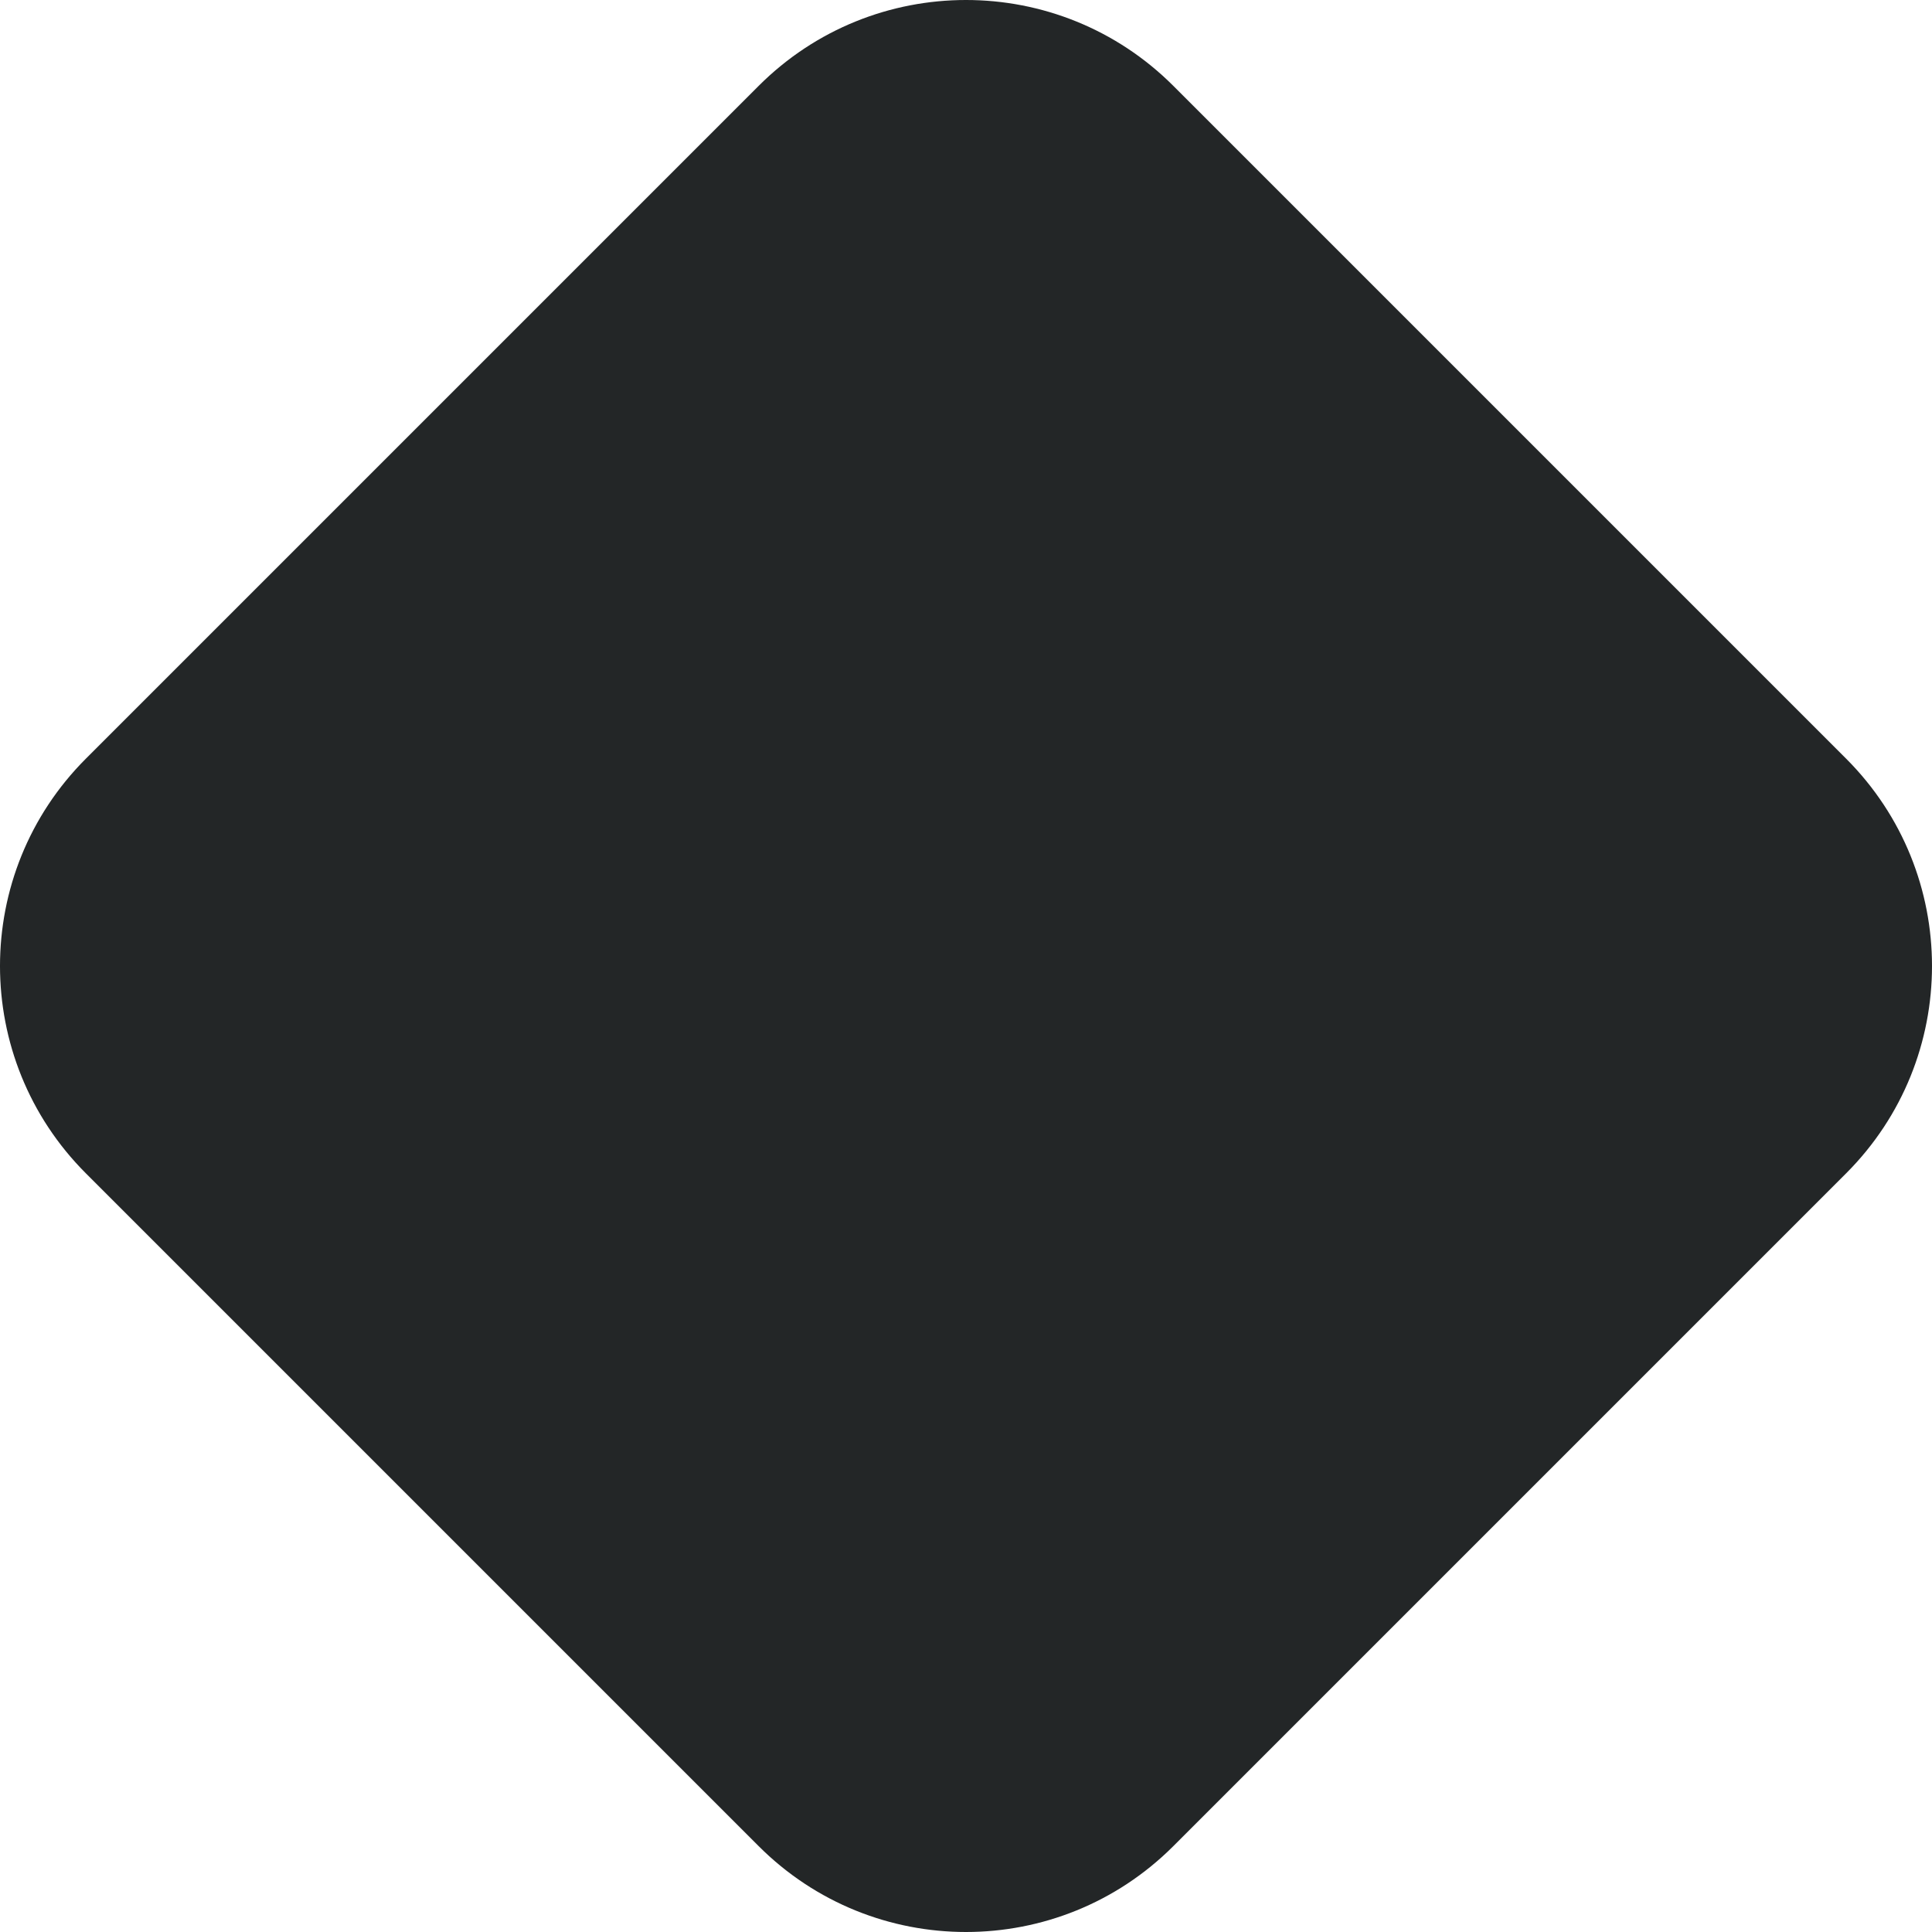 <?xml version="1.0" encoding="utf-8"?>
<svg xmlns="http://www.w3.org/2000/svg" fill="none" height="100%" overflow="visible" preserveAspectRatio="none" style="display: block;" viewBox="0 0 100 100" width="100%">
<path clip-rule="evenodd" d="M95.554 39.267L60.733 4.446C54.805 -1.482 45.195 -1.482 39.267 4.446L4.446 39.267C-1.482 45.195 -1.482 54.805 4.446 60.733L39.267 95.554C45.195 101.482 54.805 101.482 60.733 95.554L95.554 60.733C101.482 54.805 101.482 45.195 95.554 39.267Z" fill="#232627" fill-rule="evenodd" id="Vector"/>
</svg>
